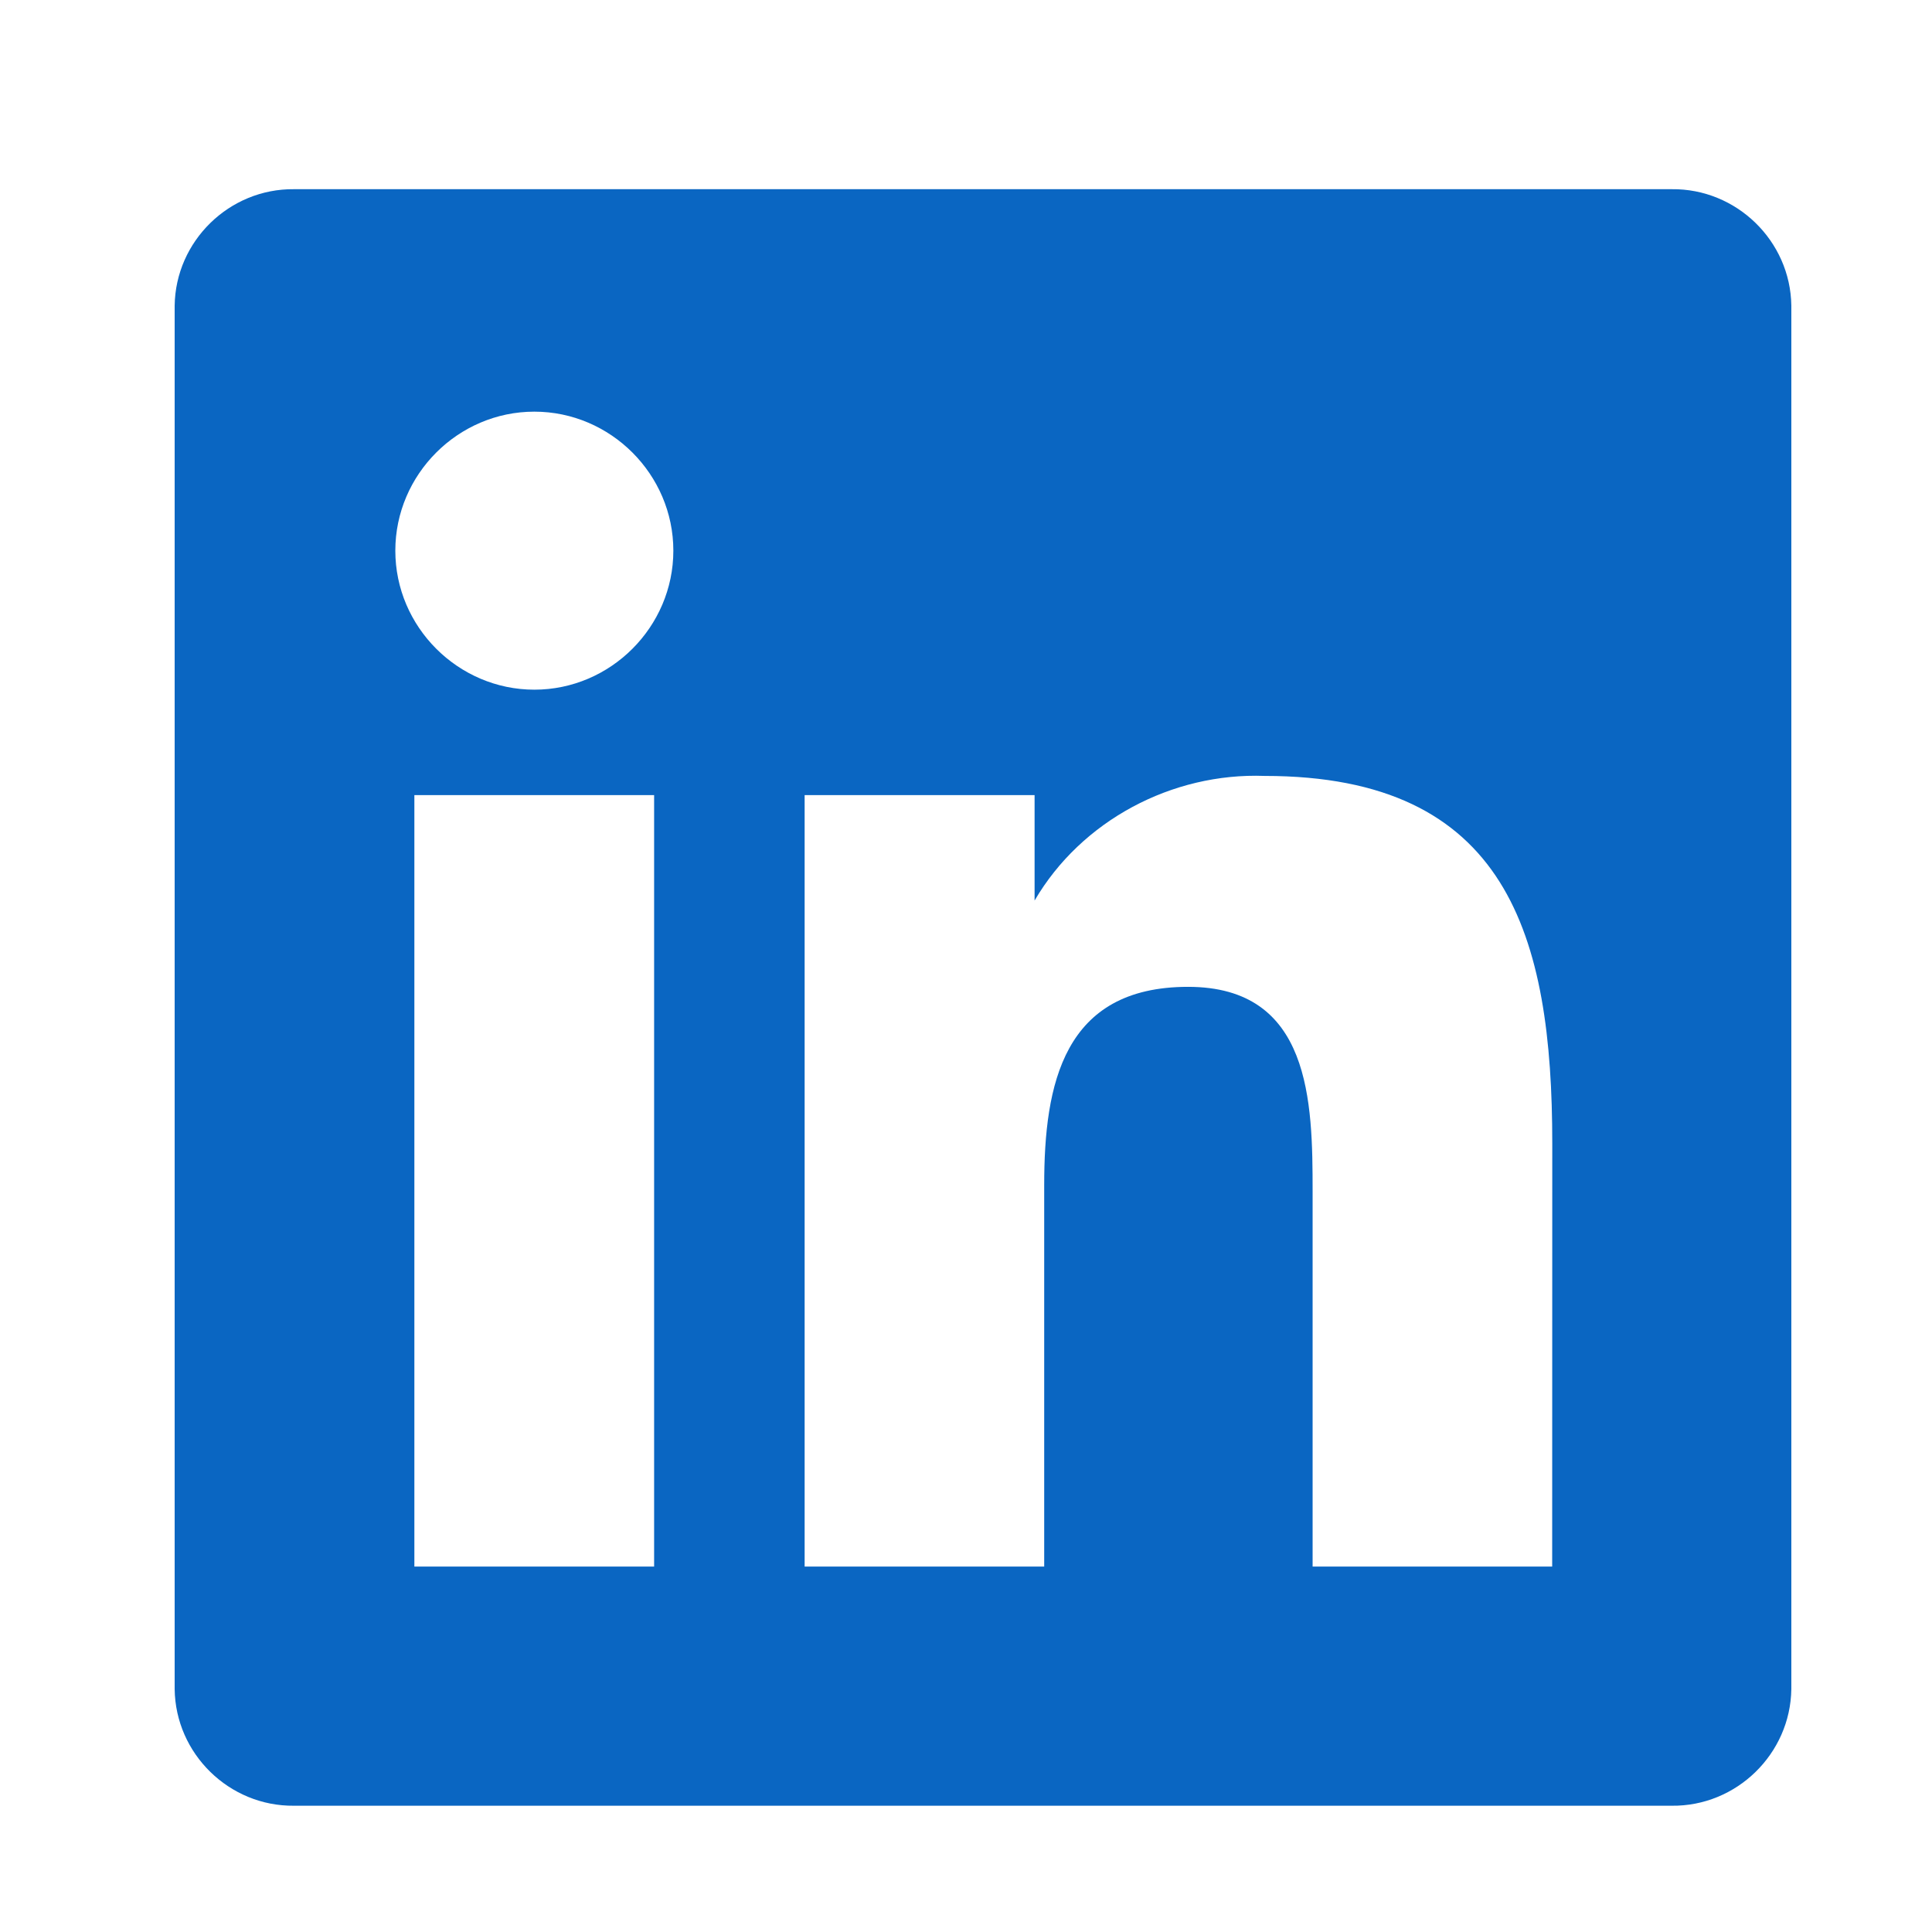 <svg width="42" height="42" viewBox="0 0 42 42" fill="none" xmlns="http://www.w3.org/2000/svg">
<path d="M33.743 34.056H28.535V25.901C28.535 23.956 28.501 21.453 25.827 21.453C23.115 21.453 22.7 23.572 22.7 25.759V34.056H17.492V17.285H22.491V19.577C23.509 17.837 25.479 16.794 27.494 16.868C32.772 16.868 33.745 20.34 33.745 24.856L33.743 34.056ZM11.617 14.993C9.959 14.993 8.594 13.629 8.594 11.971C8.594 10.313 9.958 8.949 11.616 8.949C13.274 8.949 14.638 10.313 14.638 11.971C14.638 13.628 13.274 14.993 11.617 14.993ZM14.22 34.056H9.008V17.285H14.22V34.056ZM36.339 4.113H6.391C4.985 4.098 3.814 5.241 3.797 6.647V36.719C3.814 38.126 4.984 39.27 6.391 39.255H36.339C37.749 39.273 38.923 38.128 38.942 36.719V6.644C38.923 5.236 37.747 4.095 36.339 4.113Z" fill="#0A66C2"/>
</svg>
